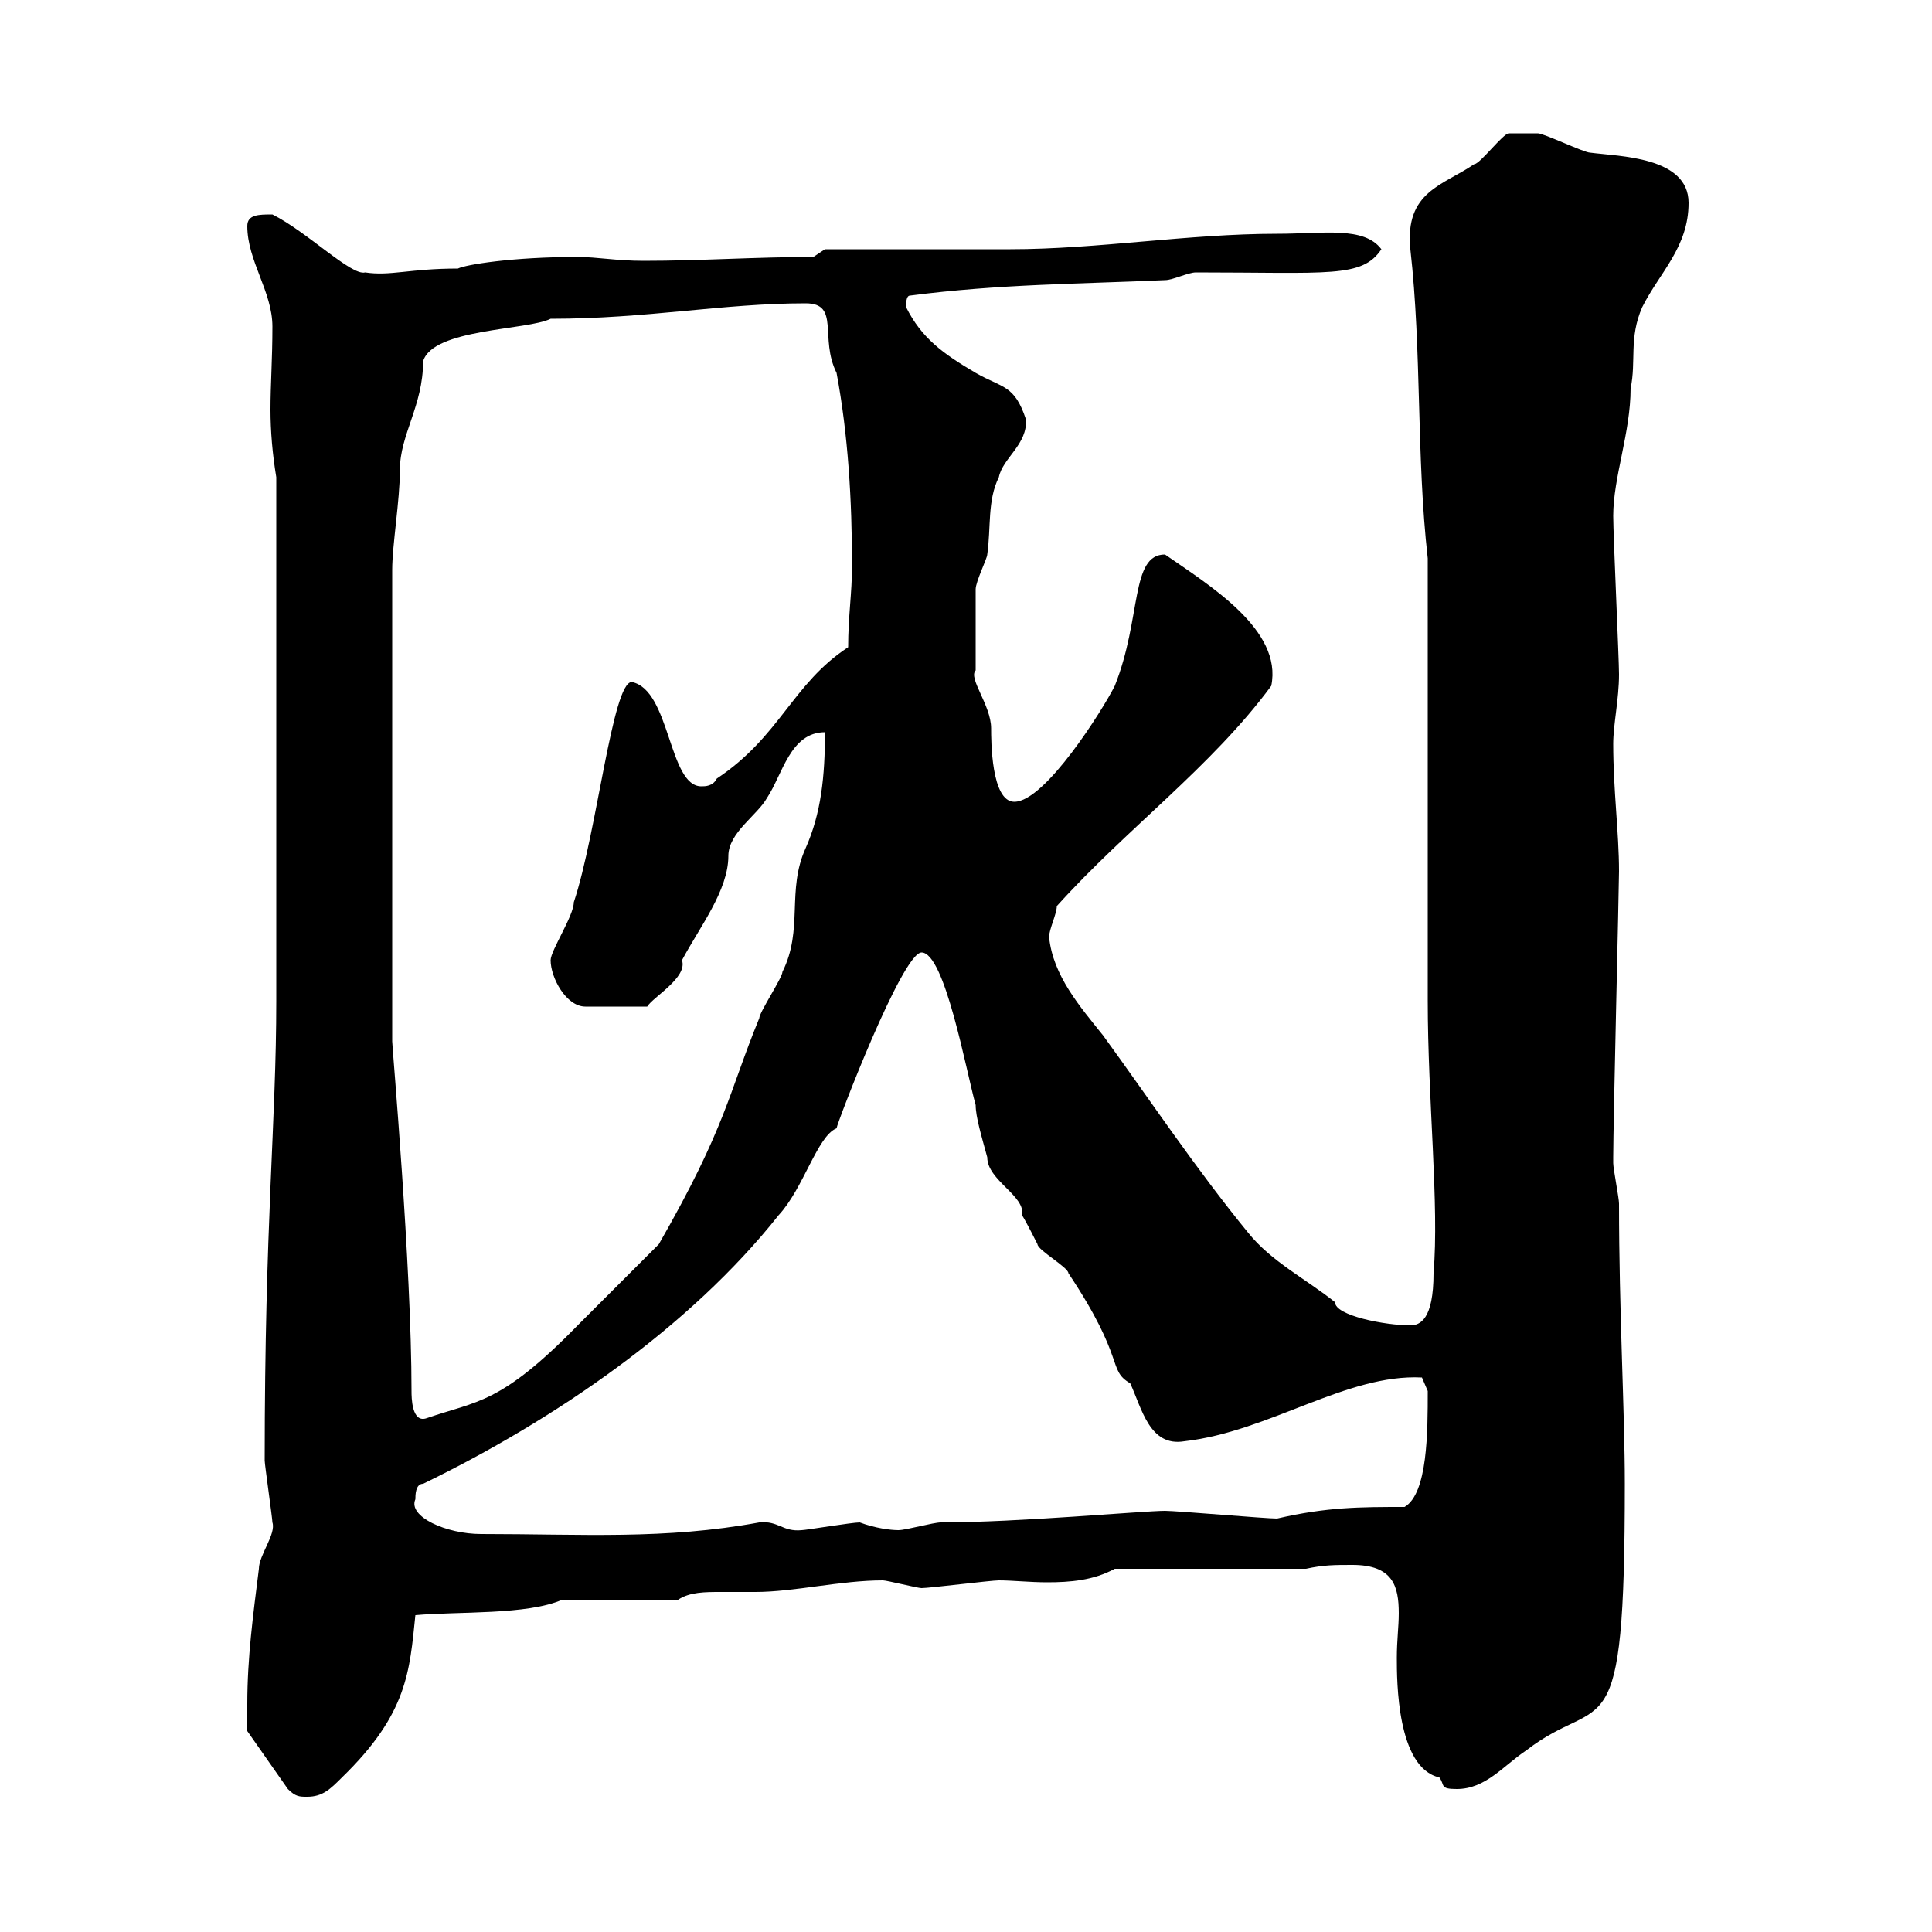 <svg xmlns="http://www.w3.org/2000/svg" xmlns:xlink="http://www.w3.org/1999/xlink" width="300" height="300"><path d="M38.40 264.60C38.40 265.20 38.40 268.80 38.40 268.80L44.70 277.80C45.90 279 46.50 279 47.70 279C50.10 279 51.30 277.80 53.10 276C63.30 266.10 63.60 259.50 64.50 250.80C71.10 250.20 81.90 250.80 87.30 248.40L105.30 248.40C107.10 247.20 109.50 247.20 111.90 247.20C113.70 247.20 115.50 247.20 117.30 247.20C123.30 247.20 130.50 245.40 137.10 245.40C137.70 245.40 142.50 246.60 143.10 246.60C144.30 246.60 153.90 245.40 155.10 245.40C157.20 245.40 159.90 245.70 162.60 245.70C166.20 245.70 169.80 245.40 173.10 243.60L202.80 243.60C205.50 243 207.30 243 210 243C216.30 243 217.20 246.30 217.20 250.50C217.20 252.60 216.90 254.70 216.90 257.40C216.90 261 216.90 274.50 223.50 276C224.40 277.20 223.50 277.80 226.20 277.80C230.70 277.80 233.40 274.20 237 271.80C249 262.50 252.30 273.30 252.30 230.40C252.30 219.30 251.40 203.70 251.40 186.90C251.40 186 250.50 181.50 250.50 180.60C250.50 179.70 250.50 179.70 250.50 179.70C250.50 174.60 251.40 137.70 251.40 135.30C251.40 129.30 250.50 122.70 250.50 115.50C250.50 112.50 251.40 108.60 251.40 104.70C251.40 102.30 250.50 83.10 250.50 80.10C250.50 74.10 253.20 67.20 253.20 60.30C254.10 56.10 252.90 52.50 255 47.70C257.70 42.30 262.20 38.40 262.20 31.50C262.20 24.30 251.40 24.30 246.90 23.70C246 23.70 239.70 20.70 238.80 20.70C238.50 20.70 235.50 20.70 234.30 20.70C233.40 20.70 229.80 25.50 228.90 25.50C224.10 28.80 218.10 29.70 219 38.70C220.80 54.60 219.90 70.80 221.70 86.70C221.70 96.90 221.70 145.50 221.70 155.40C221.70 170.70 223.50 187.20 222.60 197.70C222.60 204.90 220.50 205.80 219 205.80C215.10 205.80 207.30 204.30 207.30 202.20C202.80 198.60 197.40 195.90 193.80 191.40C185.70 181.50 178.50 170.70 171.30 160.80C167.70 156.30 163.50 151.50 162.90 145.50C162.90 144.30 164.10 141.90 164.10 140.70C174.90 128.70 188.10 119.10 197.40 106.50C199.20 97.80 187.80 90.90 180.90 86.10C175.50 86.10 177.30 96 173.10 106.50C171.30 110.10 162.30 124.50 157.50 124.50C153.90 124.50 153.90 114.90 153.90 113.10C153.90 109.50 150.30 105.30 151.50 104.10C151.50 100.80 151.50 93.30 151.50 91.50C151.50 90.30 153.30 86.70 153.30 86.10C153.90 81.90 153.30 77.70 155.10 74.10C155.70 71.10 159.60 69 159.30 65.10C157.50 59.70 155.70 60.30 151.50 57.90C146.40 54.90 143.10 52.50 140.70 47.70C140.70 47.10 140.70 45.90 141.30 45.90C155.10 44.10 167.70 44.10 180.90 43.50C182.10 43.50 184.50 42.30 185.70 42.30C206.40 42.30 211.50 43.20 214.50 38.70C211.80 35.10 205.50 36.30 198.30 36.30C184.50 36.30 170.40 38.70 156.90 38.70L128.10 38.70L126.30 39.90C117.30 39.90 108.90 40.50 99.90 40.50C95.70 40.50 92.70 39.90 89.70 39.90C79.50 39.90 72.30 41.10 71.10 41.70C63.60 41.70 60.60 42.90 56.70 42.30C54.60 42.90 47.70 36 42.30 33.30C40.20 33.30 38.40 33.30 38.40 35.10C38.40 40.50 42.30 45.30 42.30 50.70C42.30 55.80 42 59.70 42 63.60C42 66.90 42.30 70.50 42.90 74.10L42.90 155.40C42.90 174.30 41.10 189.60 41.10 226.80C41.10 227.40 42.30 235.80 42.30 236.40C42.90 238.20 40.20 241.50 40.20 243.60C39.30 250.80 38.40 257.40 38.40 264.60ZM64.50 232.80C64.50 232.20 64.50 230.40 65.70 230.40C86.10 220.50 107.10 206.10 120.90 188.70C124.80 184.50 126.90 176.40 129.90 175.20C129.90 174.60 140.10 147.90 143.10 147.90C146.70 147.90 150 166.20 151.50 171.60C151.50 173.40 152.40 176.40 153.30 179.70C153.30 183.30 159.30 185.70 158.70 188.70C159.30 189.60 161.10 193.20 161.10 193.20C161.10 194.10 165.90 196.80 165.90 197.70C174.90 211.20 171.90 212.70 175.50 214.80C177.30 218.70 178.50 224.70 183.90 223.80C197.10 222.30 209.10 213.30 220.80 213.90C220.80 213.90 221.70 216 221.70 216C221.70 222.30 221.70 231.90 218.10 234C211.20 234 206.10 234 198.30 235.80C196.50 235.80 182.70 234.60 180.90 234.60C177.60 234.60 158.10 236.40 146.10 236.40C144.90 236.40 140.70 237.60 139.50 237.60C138.30 237.60 135.90 237.30 133.50 236.40C132.30 236.40 125.10 237.60 124.50 237.60C121.50 237.90 120.90 236.10 117.90 236.40C103.20 239.10 90.60 238.20 74.70 238.20C69.30 238.20 63.30 235.50 64.50 232.80ZM63.90 216C63.90 196.50 60.90 162.60 60.90 161.70L60.90 88.50C60.90 84.60 62.10 77.70 62.10 72.90C62.10 67.50 65.70 63 65.70 56.10C67.20 51 81.90 51.30 85.50 49.50C100.50 49.50 112.20 47.10 125.10 47.10C130.50 47.10 127.20 52.50 129.90 57.90C131.70 67.50 132.30 77.70 132.30 87.90C132.30 92.10 131.70 95.70 131.70 100.50C123 106.20 121.20 114.30 111.30 120.90C110.70 122.10 109.50 122.10 108.90 122.10C103.80 122.10 104.10 107.10 98.10 105.90C95.10 105.90 92.70 129.30 89.10 140.10C89.10 142.20 85.50 147.60 85.50 149.10C85.50 151.80 87.90 156.30 90.90 156.30L100.50 156.30C101.40 154.80 106.80 151.80 105.90 149.10C108.60 144 113.10 138.30 113.10 132.90C113.10 129.30 117.60 126.60 119.10 123.90C121.50 120.30 122.70 113.70 128.10 113.70C128.10 120.60 127.50 126.30 125.10 131.70C122.10 138.30 124.80 144.30 121.50 150.90C121.50 151.80 117.90 157.20 117.90 158.10C113.10 169.80 112.80 174.90 102.30 193.20C100.50 195 91.50 204 89.70 205.80C77.70 218.10 74.10 217.50 66.30 220.20C63.90 221.10 63.90 216.90 63.90 216Z"/></svg>